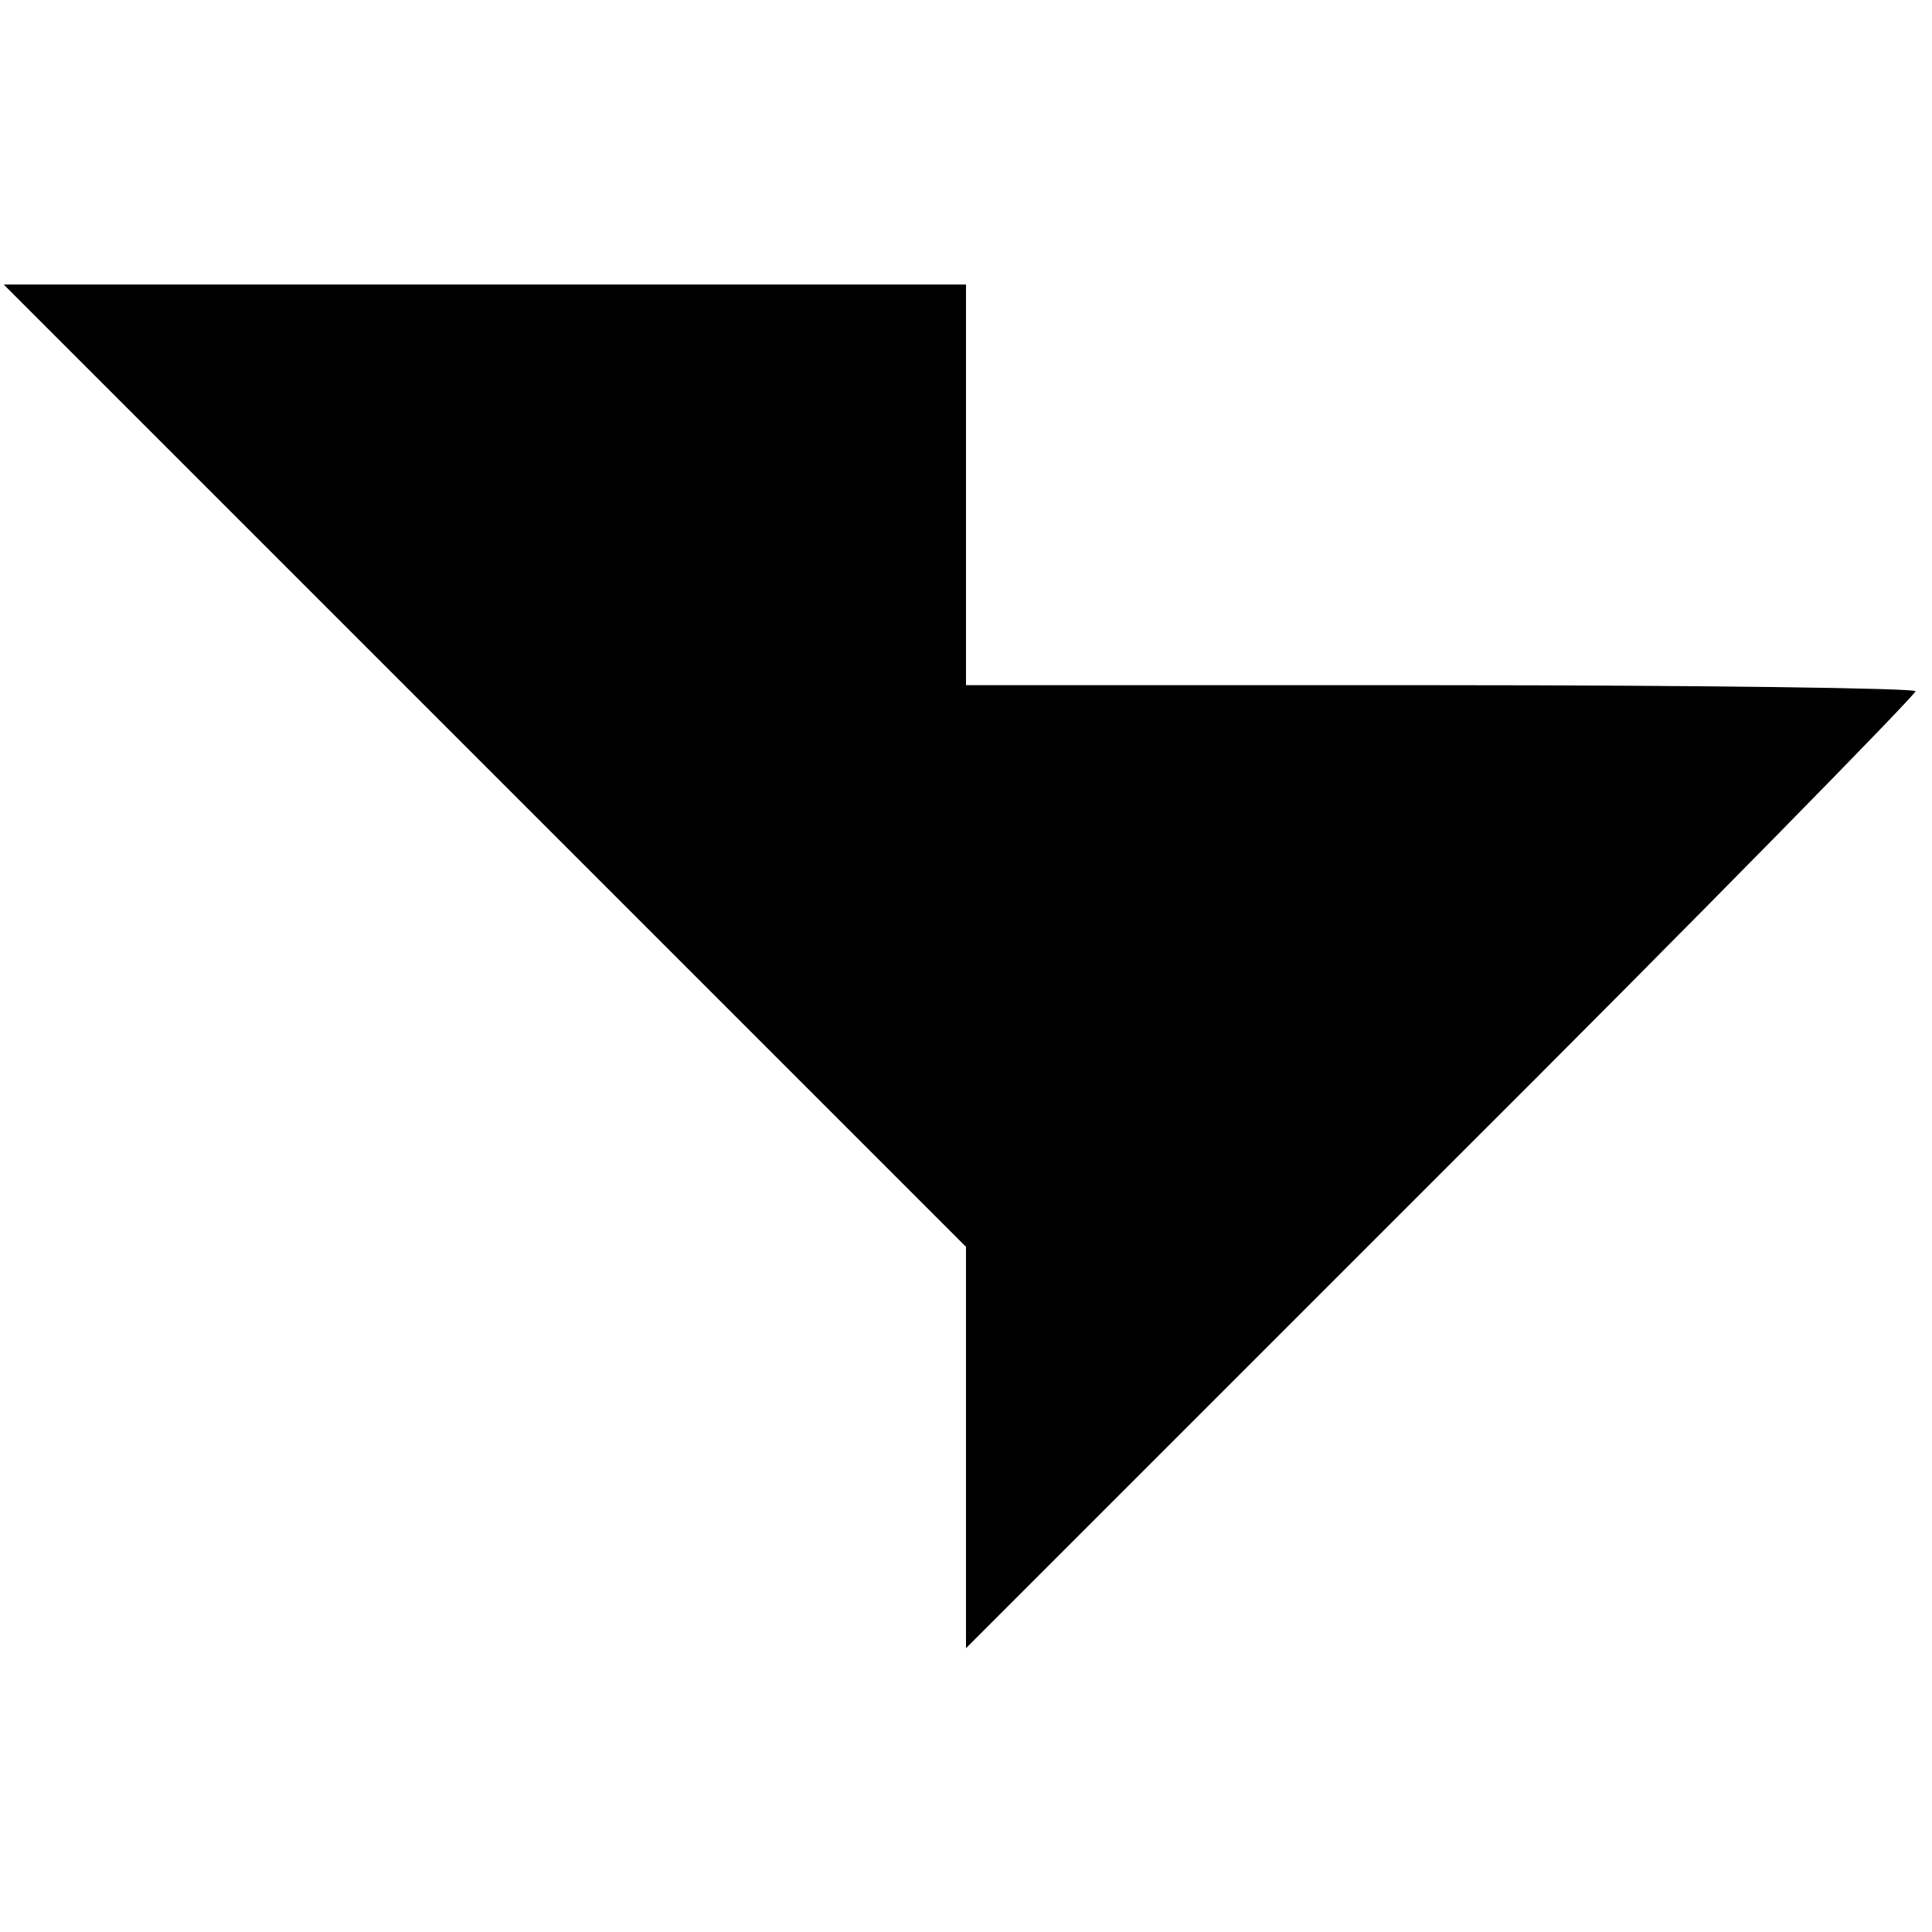 <?xml version="1.0" standalone="no"?>
<!DOCTYPE svg PUBLIC "-//W3C//DTD SVG 20010904//EN"
 "http://www.w3.org/TR/2001/REC-SVG-20010904/DTD/svg10.dtd">
<svg version="1.0" xmlns="http://www.w3.org/2000/svg"
 width="258pt" height="258pt" viewBox="0 0 258 258"
 preserveAspectRatio="xMidYMid meet">
<g transform="translate(0,258) scale(0.1,-0.1)"
fill="#000000" stroke="none">
<path d="M648 1557 l642 -642 0 -268 0 -268 635 635 c350 349 634 639 633 643
-2 4 -288 8 -635 8 l-633 0 0 267 0 268 -642 0 -643 0 643 -643z"/>
</g>
</svg>
